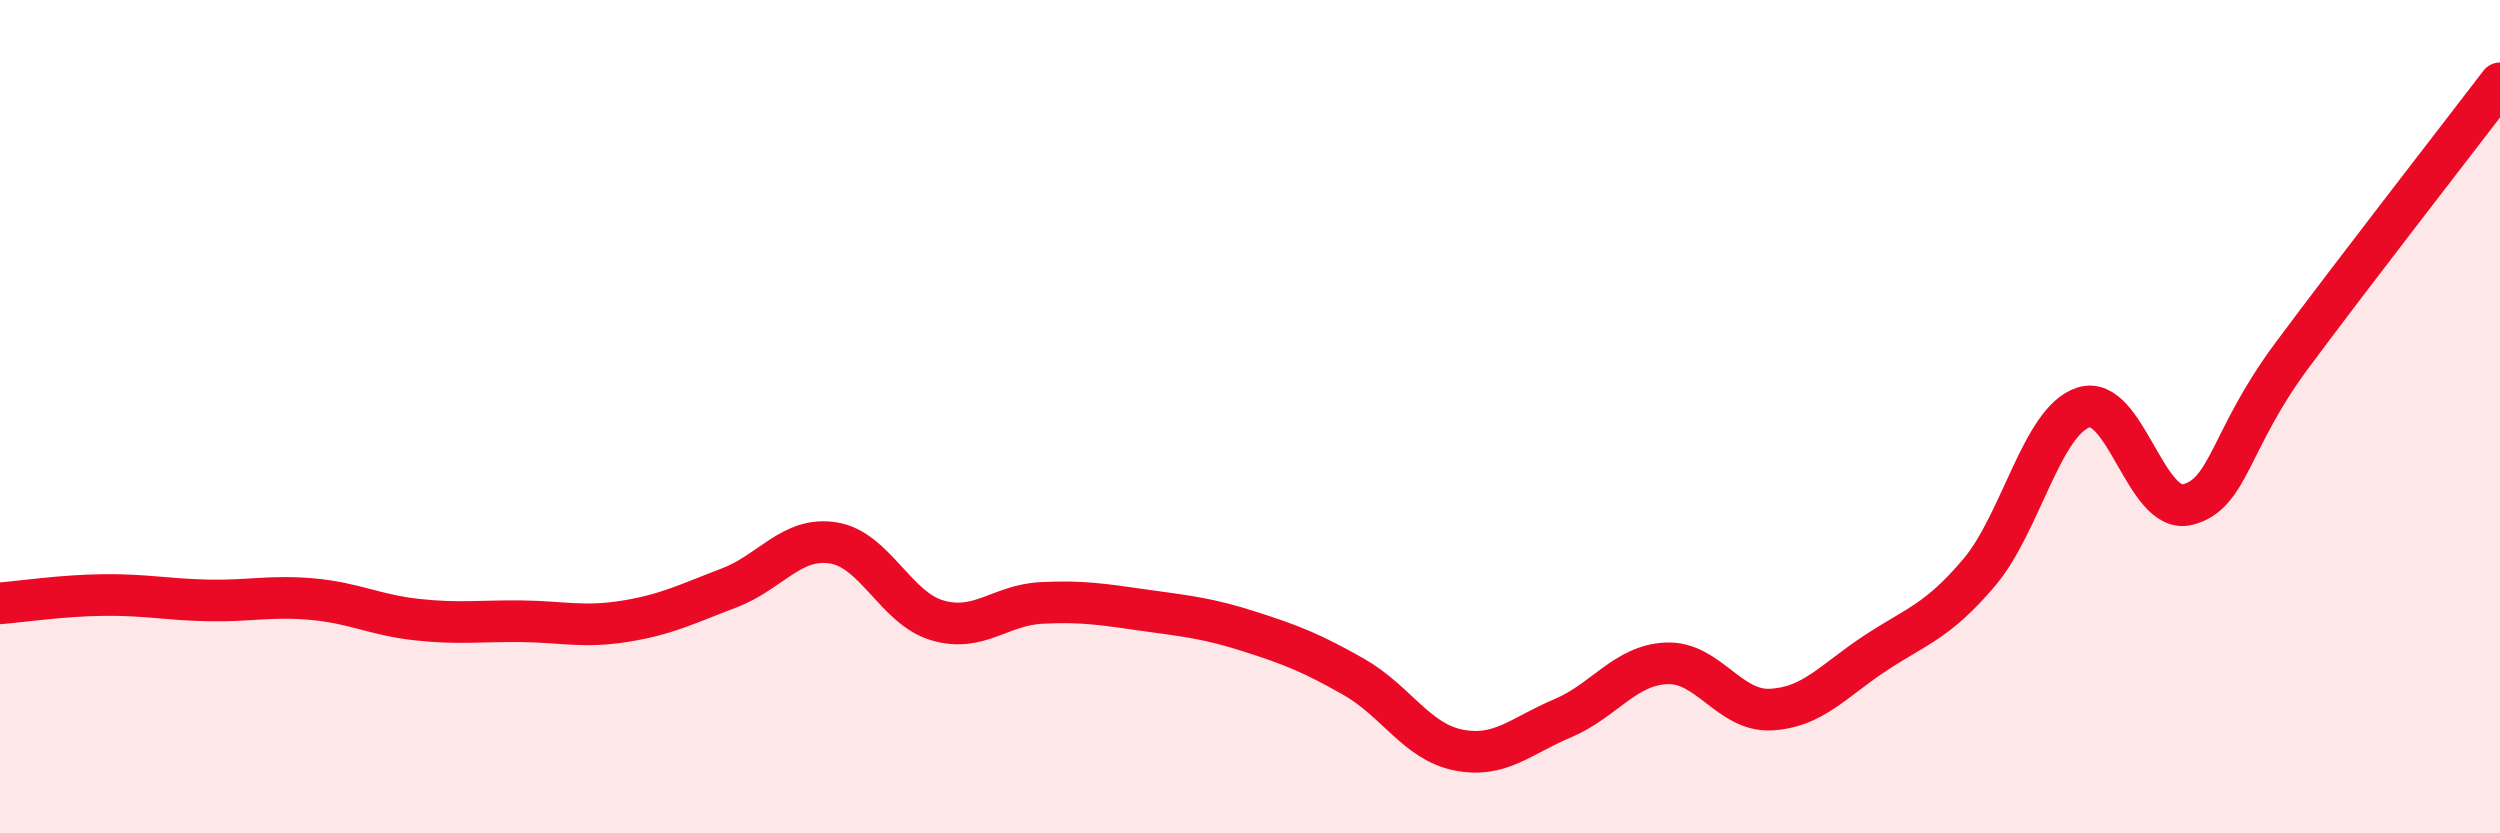 
    <svg width="60" height="20" viewBox="0 0 60 20" xmlns="http://www.w3.org/2000/svg">
      <path
        d="M 0,14.48 C 0.5,14.44 1.5,14.29 2.5,14.28 C 3.5,14.27 4,14.39 5,14.41 C 6,14.43 6.5,14.29 7.5,14.38 C 8.5,14.47 9,14.76 10,14.87 C 11,14.98 11.5,14.9 12.5,14.91 C 13.5,14.92 14,15.07 15,14.91 C 16,14.75 16.5,14.49 17.5,14.11 C 18.5,13.73 19,12.87 20,13.03 C 21,13.19 21.5,14.6 22.5,14.89 C 23.5,15.18 24,14.52 25,14.47 C 26,14.42 26.5,14.51 27.5,14.65 C 28.5,14.79 29,14.84 30,15.16 C 31,15.48 31.5,15.68 32.5,16.25 C 33.5,16.82 34,17.8 35,18 C 36,18.2 36.5,17.66 37.5,17.24 C 38.5,16.82 39,15.96 40,15.92 C 41,15.88 41.5,17.08 42.5,17.03 C 43.5,16.98 44,16.34 45,15.68 C 46,15.02 46.5,14.92 47.5,13.74 C 48.5,12.56 49,10.11 50,9.78 C 51,9.45 51.5,12.36 52.5,12.11 C 53.5,11.86 53.5,10.56 55,8.54 C 56.5,6.52 59,3.31 60,2L60 20L0 20Z"
        fill="#EB0A25"
        opacity="0.1"
        stroke-linecap="round"
        stroke-linejoin="round"
      />
      <path
        d="M 0,14.48 C 0.5,14.44 1.5,14.29 2.5,14.28 C 3.5,14.27 4,14.39 5,14.41 C 6,14.43 6.5,14.29 7.5,14.38 C 8.5,14.47 9,14.76 10,14.87 C 11,14.98 11.5,14.9 12.5,14.91 C 13.5,14.92 14,15.07 15,14.91 C 16,14.75 16.5,14.49 17.5,14.11 C 18.5,13.73 19,12.87 20,13.03 C 21,13.19 21.5,14.6 22.5,14.89 C 23.5,15.18 24,14.52 25,14.47 C 26,14.42 26.5,14.51 27.5,14.65 C 28.5,14.79 29,14.84 30,15.16 C 31,15.48 31.5,15.68 32.5,16.25 C 33.5,16.82 34,17.8 35,18 C 36,18.2 36.5,17.66 37.5,17.24 C 38.5,16.82 39,15.96 40,15.92 C 41,15.88 41.5,17.08 42.5,17.03 C 43.5,16.98 44,16.34 45,15.68 C 46,15.02 46.5,14.92 47.5,13.74 C 48.5,12.56 49,10.11 50,9.78 C 51,9.45 51.5,12.36 52.5,12.11 C 53.5,11.86 53.5,10.56 55,8.54 C 56.5,6.52 59,3.31 60,2"
        stroke="#EB0A25"
        stroke-width="1"
        fill="none"
        stroke-linecap="round"
        stroke-linejoin="round"
      />
    </svg>
  